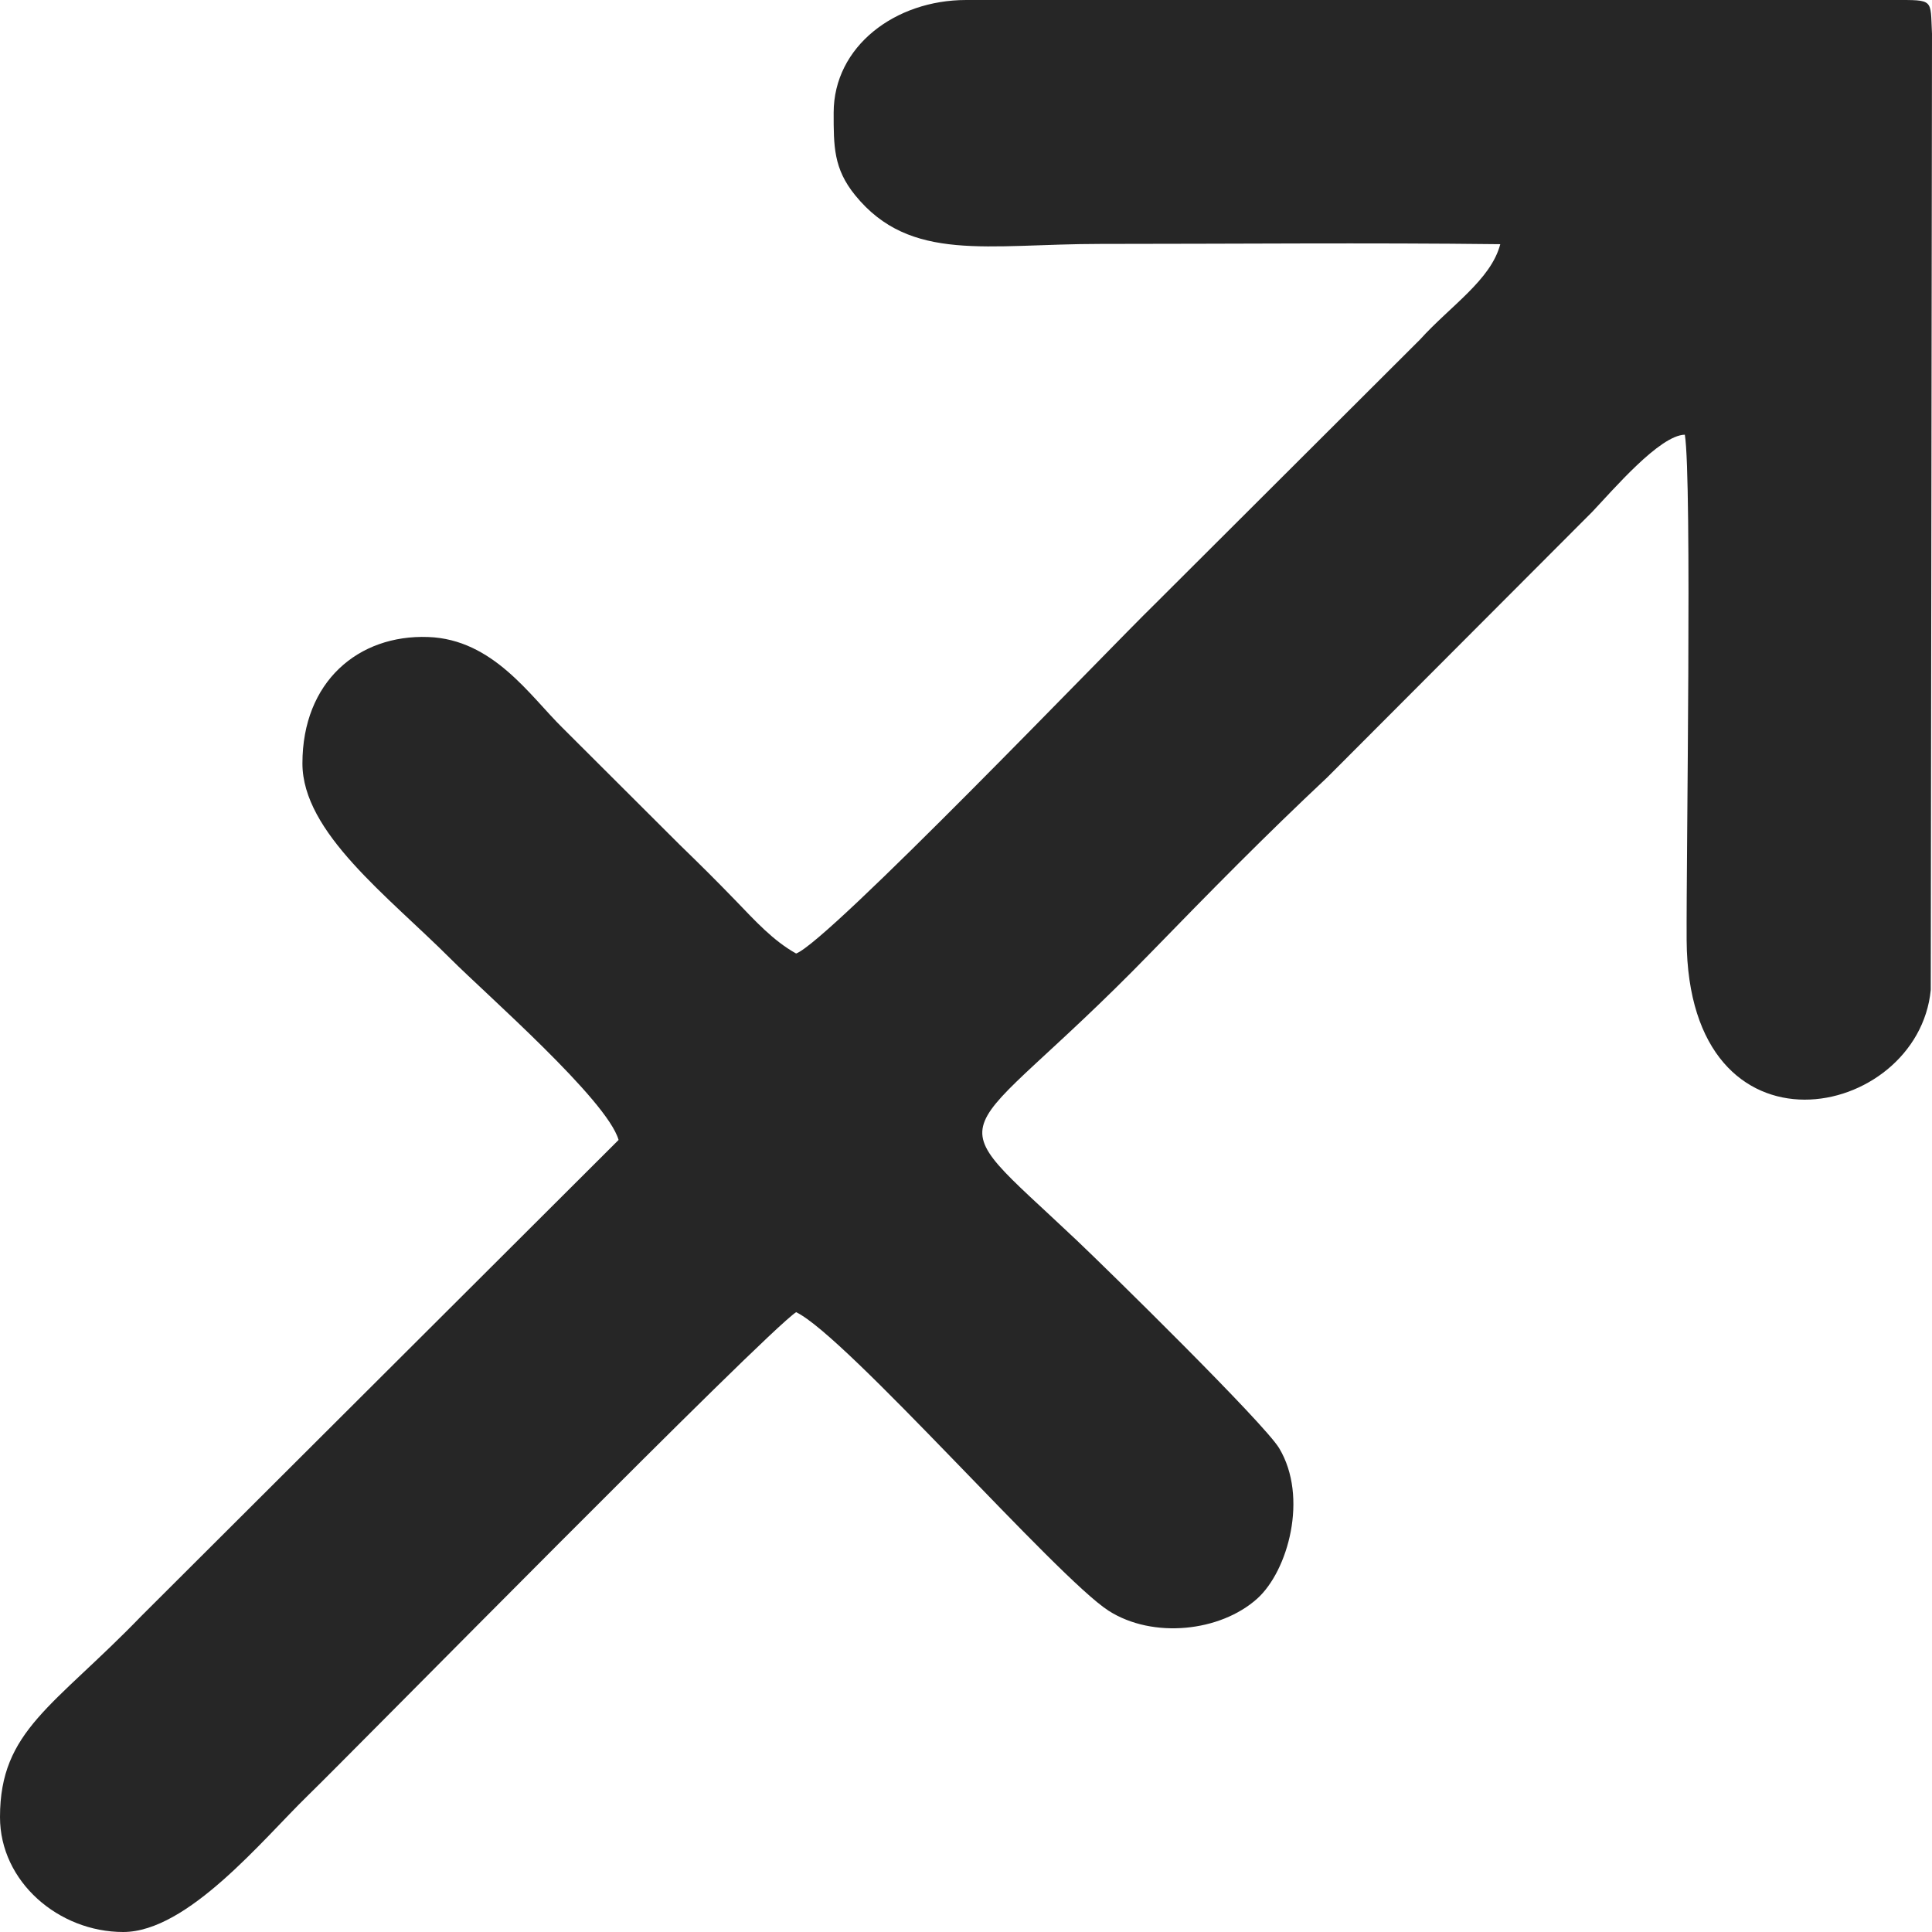 <svg xmlns="http://www.w3.org/2000/svg" fill="none" viewBox="0 0 28 28" height="28" width="28">
<path fill="#262626" d="M12.082 1.634C12.082 2.118 12.079 2.443 12.394 2.83C13.194 3.813 14.315 3.535 15.951 3.535C17.879 3.535 19.817 3.516 21.743 3.539C21.608 4.057 21.021 4.433 20.579 4.922L16.727 8.765C16.069 9.406 12.005 13.649 11.538 13.819C11.204 13.633 10.942 13.343 10.669 13.06C10.362 12.743 10.162 12.545 9.847 12.239L8.153 10.549C7.683 10.088 7.147 9.265 6.205 9.232C5.194 9.195 4.383 9.879 4.383 11.064C4.383 12.066 5.622 12.986 6.538 13.903C7.037 14.403 8.8 15.941 8.965 16.521L2.05 23.419C0.775 24.738 0 25.077 0 26.335C0 27.272 0.851 28 1.786 28C2.719 28 3.808 26.659 4.457 26.027C5.155 25.347 11.081 19.32 11.538 19.017C12.266 19.366 15.321 22.867 16.068 23.345C16.707 23.753 17.684 23.65 18.22 23.169C18.668 22.766 18.964 21.698 18.539 20.989C18.322 20.627 16.049 18.396 15.602 17.973C13.485 15.97 13.821 16.745 16.663 13.822C17.56 12.9 18.323 12.123 19.236 11.266L23.077 7.417C23.377 7.101 24.054 6.306 24.418 6.3C24.524 6.952 24.437 12.445 24.444 13.627C24.465 16.936 27.798 16.238 27.982 14.347L28 0.49C27.974 -0.018 28.038 8.01086e-05 27.448 8.01086e-05H14.001C12.976 8.01086e-05 12.082 0.671 12.082 1.634Z" clip-rule="evenodd" fill-rule="evenodd"></path>
</svg>
